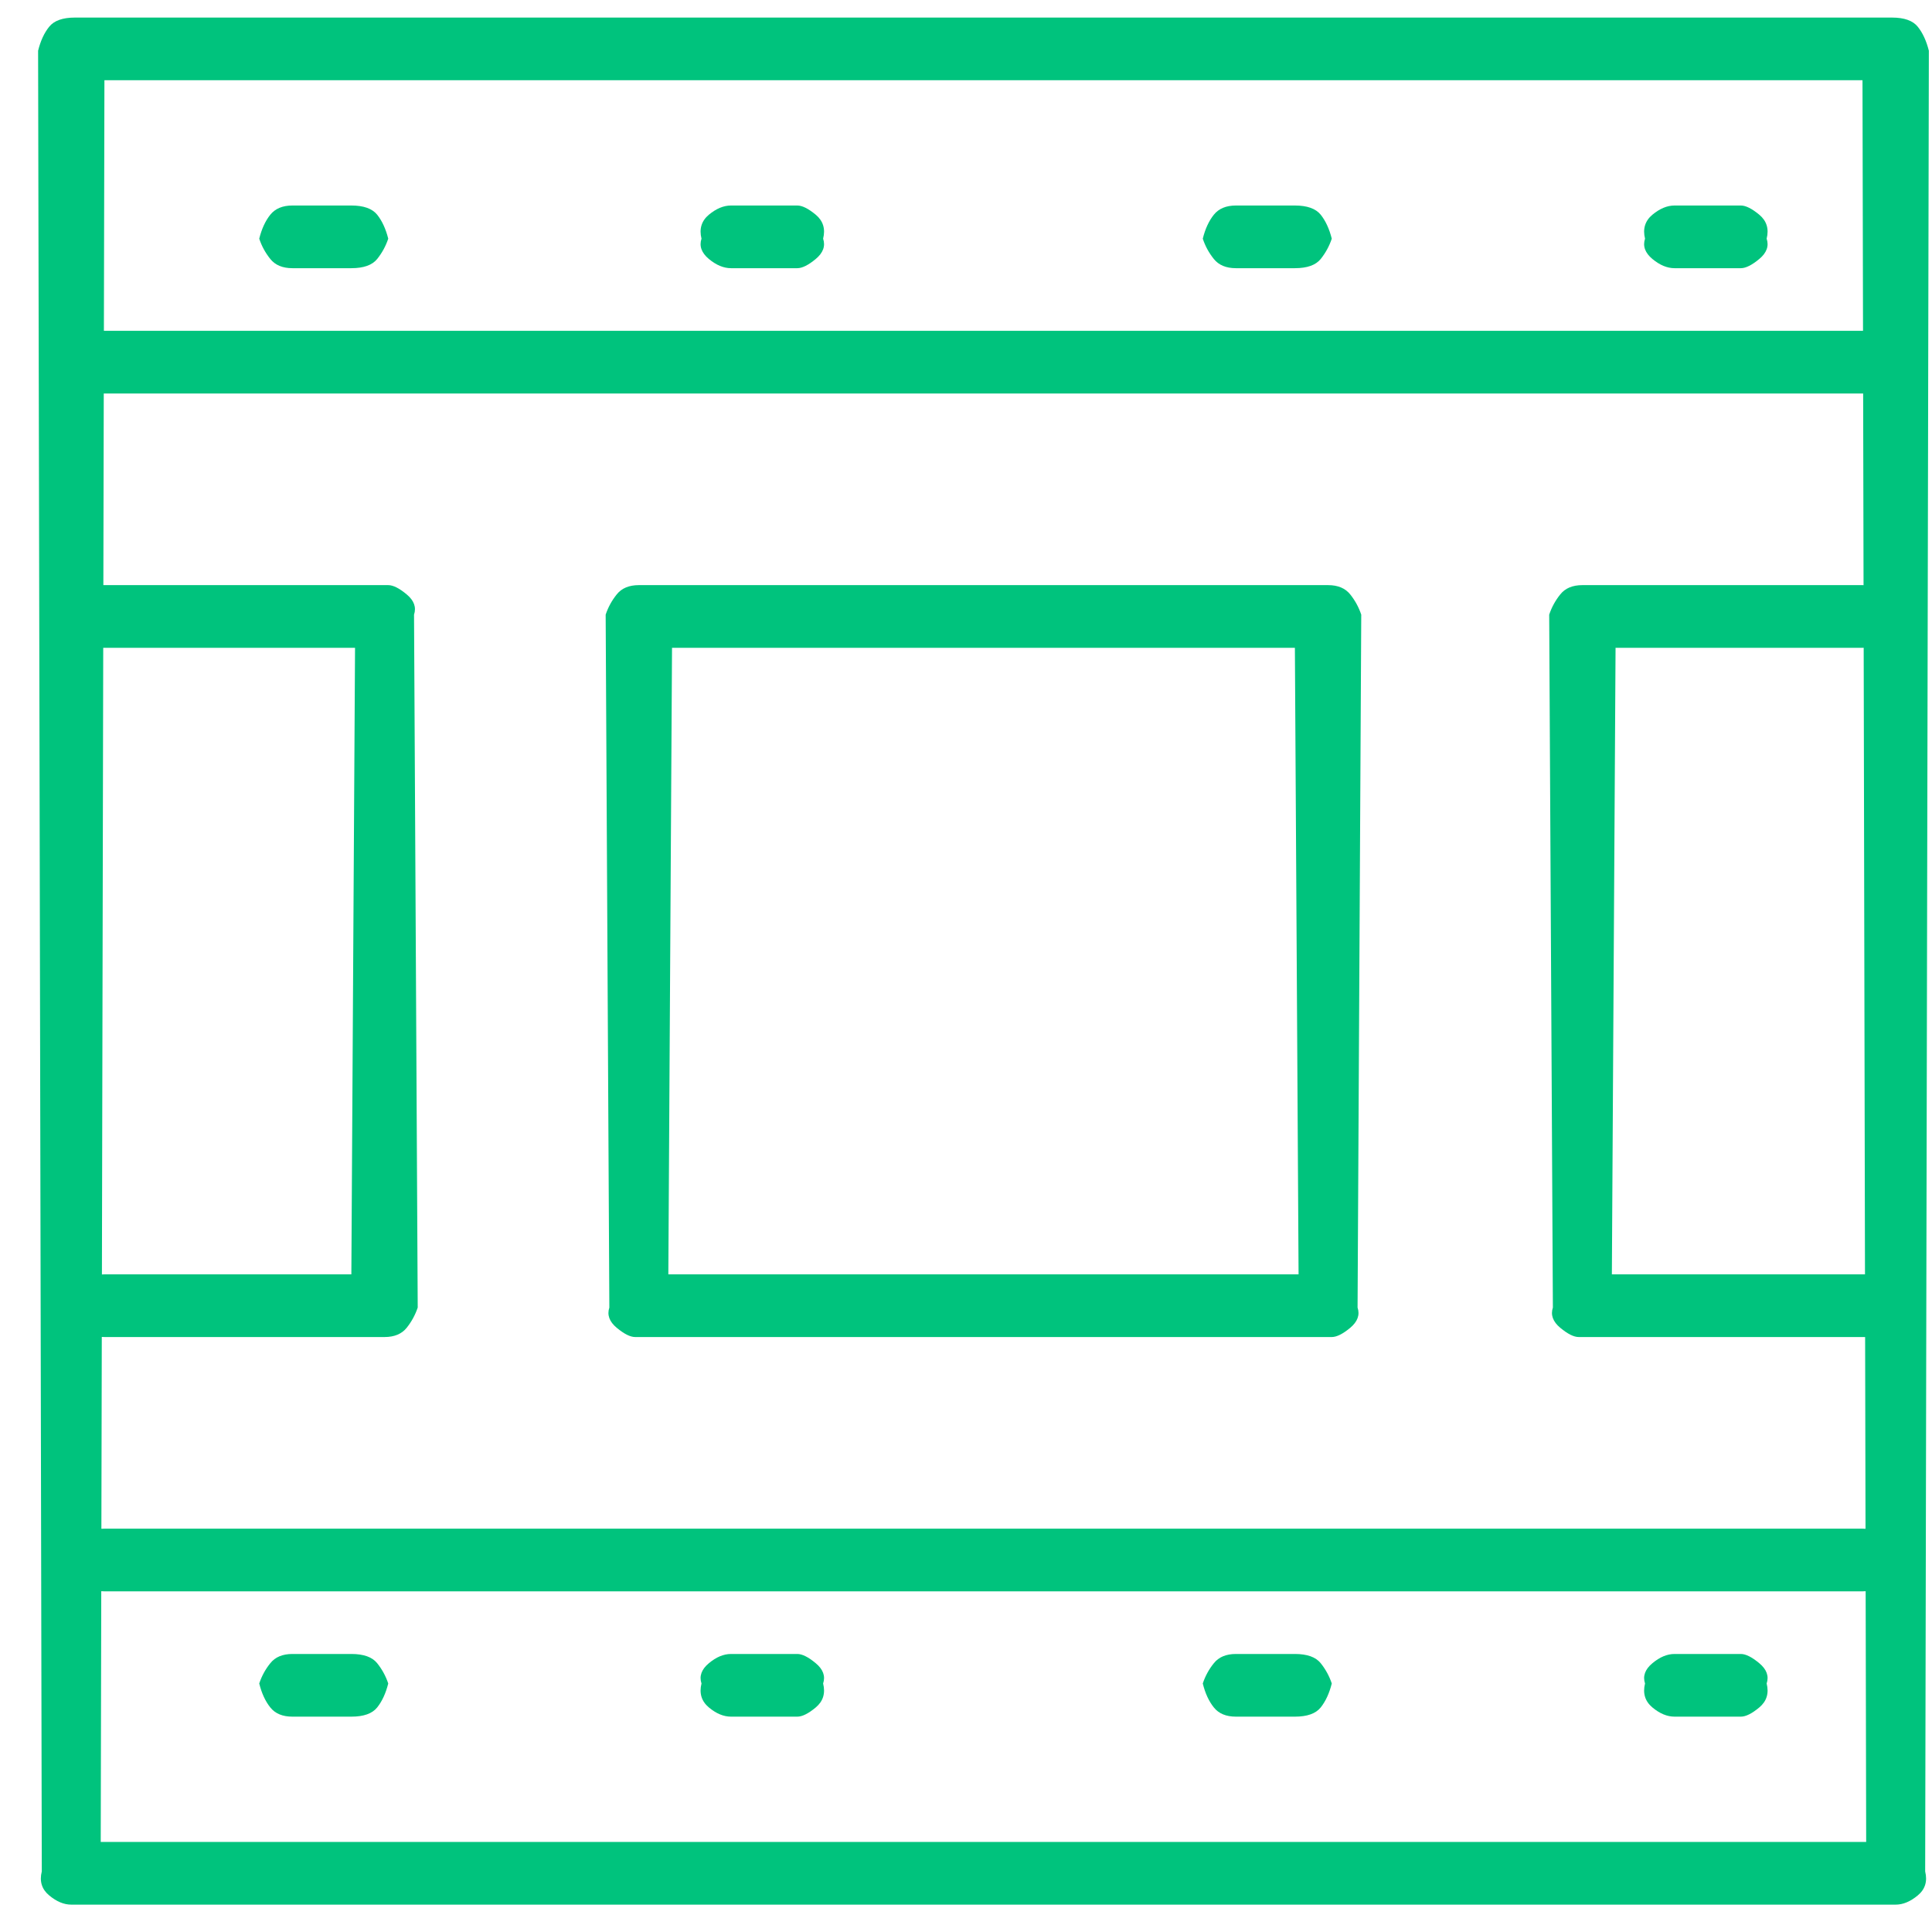 <svg width="43" height="43" viewBox="0 0 43 43" fill="none" xmlns="http://www.w3.org/2000/svg">
<path d="M42.191 42.391H1.586C1.422 42.391 1.258 42.322 1.094 42.185C0.93 42.049 0.875 41.871 0.93 41.652L0.848 1.129C0.902 0.91 0.984 0.732 1.094 0.596C1.203 0.459 1.395 0.391 1.668 0.391H42.109C42.383 0.391 42.574 0.459 42.684 0.596C42.793 0.732 42.875 0.91 42.93 1.129L42.848 41.652C42.902 41.871 42.848 42.049 42.684 42.185C42.52 42.322 42.355 42.391 42.191 42.391ZM2.242 40.996H41.535L41.453 1.785H2.324L2.242 40.996ZM38.746 5.969H37.27C37.105 5.969 36.941 5.9 36.777 5.764C36.613 5.627 36.559 5.477 36.613 5.312C36.559 5.094 36.613 4.916 36.777 4.779C36.941 4.643 37.105 4.574 37.27 4.574H38.746C38.855 4.574 38.992 4.643 39.156 4.779C39.32 4.916 39.375 5.094 39.32 5.312C39.375 5.477 39.32 5.627 39.156 5.764C38.992 5.9 38.855 5.969 38.746 5.969ZM28.82 5.969H27.508C27.289 5.969 27.125 5.9 27.016 5.764C26.906 5.627 26.824 5.477 26.77 5.312C26.824 5.094 26.906 4.916 27.016 4.779C27.125 4.643 27.289 4.574 27.508 4.574H28.82C29.094 4.574 29.285 4.643 29.395 4.779C29.504 4.916 29.586 5.094 29.641 5.312C29.586 5.477 29.504 5.627 29.395 5.764C29.285 5.9 29.094 5.969 28.82 5.969ZM17.746 5.969H16.27C16.105 5.969 15.941 5.9 15.777 5.764C15.613 5.627 15.559 5.477 15.613 5.312C15.559 5.094 15.613 4.916 15.777 4.779C15.941 4.643 16.105 4.574 16.27 4.574H17.746C17.855 4.574 17.992 4.643 18.156 4.779C18.32 4.916 18.375 5.094 18.32 5.312C18.375 5.477 18.32 5.627 18.156 5.764C17.992 5.9 17.855 5.969 17.746 5.969ZM7.82 5.969H6.508C6.289 5.969 6.125 5.9 6.016 5.764C5.906 5.627 5.824 5.477 5.77 5.312C5.824 5.094 5.906 4.916 6.016 4.779C6.125 4.643 6.289 4.574 6.508 4.574H7.82C8.094 4.574 8.285 4.643 8.395 4.779C8.504 4.916 8.586 5.094 8.641 5.312C8.586 5.477 8.504 5.627 8.395 5.764C8.285 5.9 8.094 5.969 7.82 5.969ZM38.746 38.207H37.27C37.105 38.207 36.941 38.139 36.777 38.002C36.613 37.865 36.559 37.688 36.613 37.469C36.559 37.305 36.613 37.154 36.777 37.018C36.941 36.881 37.105 36.812 37.27 36.812H38.746C38.855 36.812 38.992 36.881 39.156 37.018C39.32 37.154 39.375 37.305 39.32 37.469C39.375 37.688 39.32 37.865 39.156 38.002C38.992 38.139 38.855 38.207 38.746 38.207ZM28.82 38.207H27.508C27.289 38.207 27.125 38.139 27.016 38.002C26.906 37.865 26.824 37.688 26.77 37.469C26.824 37.305 26.906 37.154 27.016 37.018C27.125 36.881 27.289 36.812 27.508 36.812H28.82C29.094 36.812 29.285 36.881 29.395 37.018C29.504 37.154 29.586 37.305 29.641 37.469C29.586 37.688 29.504 37.865 29.395 38.002C29.285 38.139 29.094 38.207 28.82 38.207ZM17.746 38.207H16.27C16.105 38.207 15.941 38.139 15.777 38.002C15.613 37.865 15.559 37.688 15.613 37.469C15.559 37.305 15.613 37.154 15.777 37.018C15.941 36.881 16.105 36.812 16.27 36.812H17.746C17.855 36.812 17.992 36.881 18.156 37.018C18.32 37.154 18.375 37.305 18.32 37.469C18.375 37.688 18.32 37.865 18.156 38.002C17.992 38.139 17.855 38.207 17.746 38.207ZM7.82 38.207H6.508C6.289 38.207 6.125 38.139 6.016 38.002C5.906 37.865 5.824 37.688 5.77 37.469C5.824 37.305 5.906 37.154 6.016 37.018C6.125 36.881 6.289 36.812 6.508 36.812H7.82C8.094 36.812 8.285 36.881 8.395 37.018C8.504 37.154 8.586 37.305 8.641 37.469C8.586 37.688 8.504 37.865 8.395 38.002C8.285 38.139 8.094 38.207 7.82 38.207ZM29.641 29.758H14.137C14.027 29.758 13.891 29.689 13.727 29.553C13.562 29.416 13.508 29.266 13.562 29.102L13.48 13.68C13.535 13.516 13.617 13.365 13.727 13.229C13.836 13.092 14 13.023 14.219 13.023H29.559C29.777 13.023 29.941 13.092 30.051 13.229C30.16 13.365 30.242 13.516 30.297 13.68L30.215 29.102C30.27 29.266 30.215 29.416 30.051 29.553C29.887 29.689 29.75 29.758 29.641 29.758ZM14.875 28.363H28.902L28.82 14.418H14.957L14.875 28.363ZM41.535 29.758H35.137C35.027 29.758 34.891 29.689 34.727 29.553C34.562 29.416 34.508 29.266 34.562 29.102L34.48 13.68C34.535 13.516 34.617 13.365 34.727 13.229C34.836 13.092 35 13.023 35.219 13.023H41.453C41.672 13.023 41.836 13.092 41.945 13.229C42.055 13.365 42.137 13.516 42.191 13.68C42.137 13.898 42.055 14.076 41.945 14.213C41.836 14.35 41.672 14.418 41.453 14.418H35.957L35.875 28.363H41.535C41.645 28.363 41.781 28.432 41.945 28.568C42.109 28.705 42.164 28.883 42.109 29.102C42.164 29.266 42.109 29.416 41.945 29.553C41.781 29.689 41.645 29.758 41.535 29.758ZM8.559 29.758H2.324C2.105 29.758 1.941 29.689 1.832 29.553C1.723 29.416 1.641 29.266 1.586 29.102C1.641 28.883 1.723 28.705 1.832 28.568C1.941 28.432 2.105 28.363 2.324 28.363H7.82L7.902 14.418H2.242C2.133 14.418 1.996 14.35 1.832 14.213C1.668 14.076 1.613 13.898 1.668 13.68C1.613 13.516 1.668 13.365 1.832 13.229C1.996 13.092 2.133 13.023 2.242 13.023H8.641C8.75 13.023 8.887 13.092 9.051 13.229C9.215 13.365 9.27 13.516 9.215 13.68L9.297 29.102C9.242 29.266 9.16 29.416 9.051 29.553C8.941 29.689 8.777 29.758 8.559 29.758ZM41.535 8.758H2.242C2.133 8.758 1.996 8.689 1.832 8.553C1.668 8.416 1.613 8.266 1.668 8.102C1.613 7.883 1.668 7.705 1.832 7.568C1.996 7.432 2.133 7.363 2.242 7.363H41.535C41.645 7.363 41.781 7.432 41.945 7.568C42.109 7.705 42.164 7.883 42.109 8.102C42.164 8.266 42.109 8.416 41.945 8.553C41.781 8.689 41.645 8.758 41.535 8.758ZM41.453 35.418H2.324C2.105 35.418 1.941 35.35 1.832 35.213C1.723 35.076 1.641 34.898 1.586 34.68C1.641 34.516 1.723 34.365 1.832 34.228C1.941 34.092 2.105 34.023 2.324 34.023H41.453C41.672 34.023 41.836 34.092 41.945 34.228C42.055 34.365 42.137 34.516 42.191 34.68C42.137 34.898 42.055 35.076 41.945 35.213C41.836 35.35 41.672 35.418 41.453 35.418Z" fill="#00C37D"/>
</svg>
